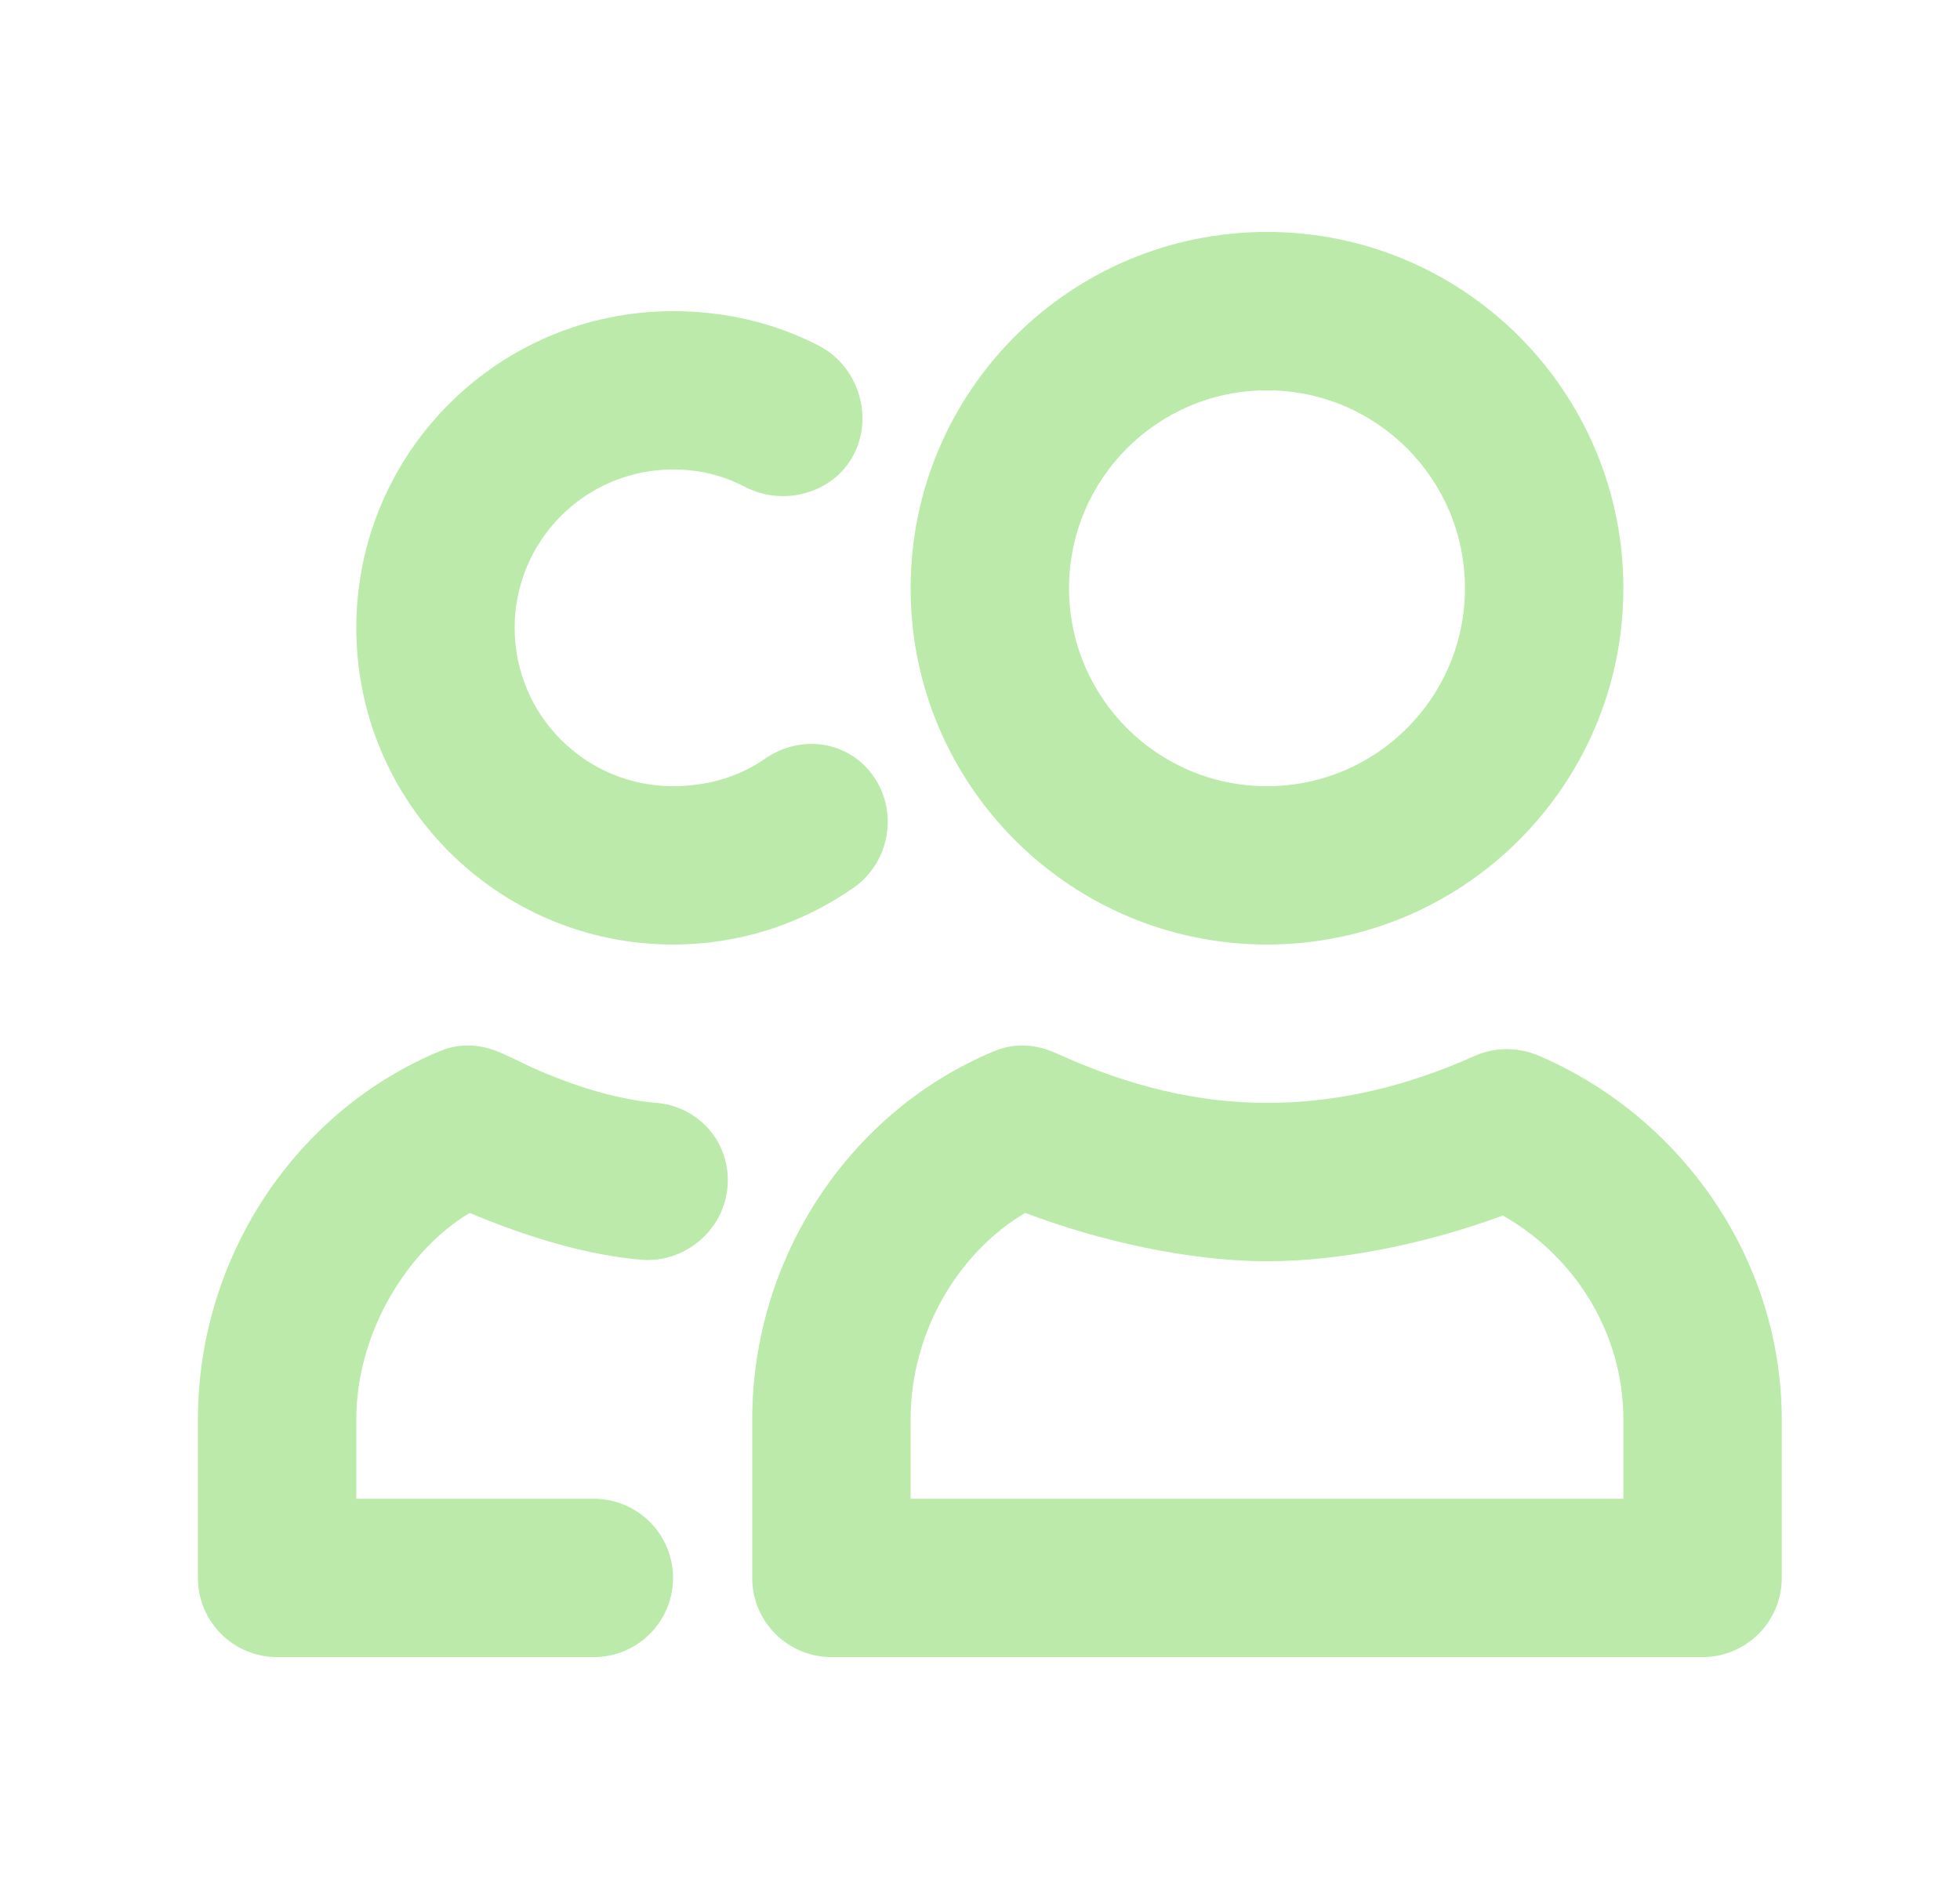 <svg width="33" height="32" viewBox="0 0 33 32" fill="none" xmlns="http://www.w3.org/2000/svg">
<path d="M21.332 3.906C18.018 3.906 15.332 6.593 15.332 9.906C15.332 13.22 18.018 15.906 21.332 15.906C24.646 15.906 27.332 13.22 27.332 9.906C27.332 6.593 24.646 3.906 21.332 3.906ZM11.332 5.24C8.387 5.24 5.999 7.628 5.999 10.573C5.999 13.518 8.387 15.906 11.332 15.906C12.438 15.906 13.485 15.569 14.374 14.948C14.977 14.526 15.129 13.677 14.707 13.073C14.285 12.469 13.477 12.36 12.874 12.781C12.43 13.092 11.887 13.24 11.332 13.24C9.859 13.24 8.665 12.046 8.665 10.573C8.665 9.1 9.859 7.906 11.332 7.906C11.767 7.906 12.165 8.002 12.54 8.198C13.194 8.538 14.034 8.309 14.374 7.656C14.713 7.004 14.444 6.162 13.79 5.824C13.037 5.432 12.198 5.24 11.332 5.24ZM21.332 6.573C23.173 6.573 24.665 8.065 24.665 9.906C24.665 11.748 23.173 13.24 21.332 13.24C19.491 13.24 17.999 11.748 17.999 9.906C17.999 8.065 19.491 6.573 21.332 6.573ZM7.415 17.698C4.97 18.708 3.332 21.181 3.332 23.906V26.573C3.332 27.309 3.929 27.906 4.665 27.906H9.999C10.735 27.906 11.332 27.309 11.332 26.573C11.332 25.837 10.735 25.24 9.999 25.24H5.999V23.906C5.999 22.408 6.888 21.032 7.909 20.426C8.87 20.832 9.887 21.138 10.791 21.214C11.525 21.277 12.186 20.724 12.249 19.989C12.311 19.256 11.781 18.634 11.047 18.572C10.462 18.522 9.822 18.346 9.082 18.032C8.903 17.956 8.8 17.896 8.457 17.74C8.121 17.586 7.756 17.557 7.415 17.698ZM16.749 17.698C14.303 18.708 12.665 21.181 12.665 23.906V26.573C12.665 27.309 13.262 27.906 13.999 27.906H28.665C29.402 27.906 29.999 27.309 29.999 26.573V23.906C29.999 21.245 28.352 18.832 25.915 17.781C25.572 17.633 25.173 17.629 24.832 17.781C23.652 18.31 22.503 18.573 21.332 18.573C20.165 18.573 19.012 18.296 17.79 17.74C17.455 17.586 17.09 17.557 16.749 17.698ZM17.261 20.426C18.521 20.904 20.04 21.24 21.332 21.24C22.614 21.24 24.07 20.926 25.304 20.47C26.508 21.155 27.332 22.438 27.332 23.906V25.24H15.332V23.906C15.332 22.353 16.207 21.044 17.261 20.426Z" fill="#BCEAAA"/>
</svg>
